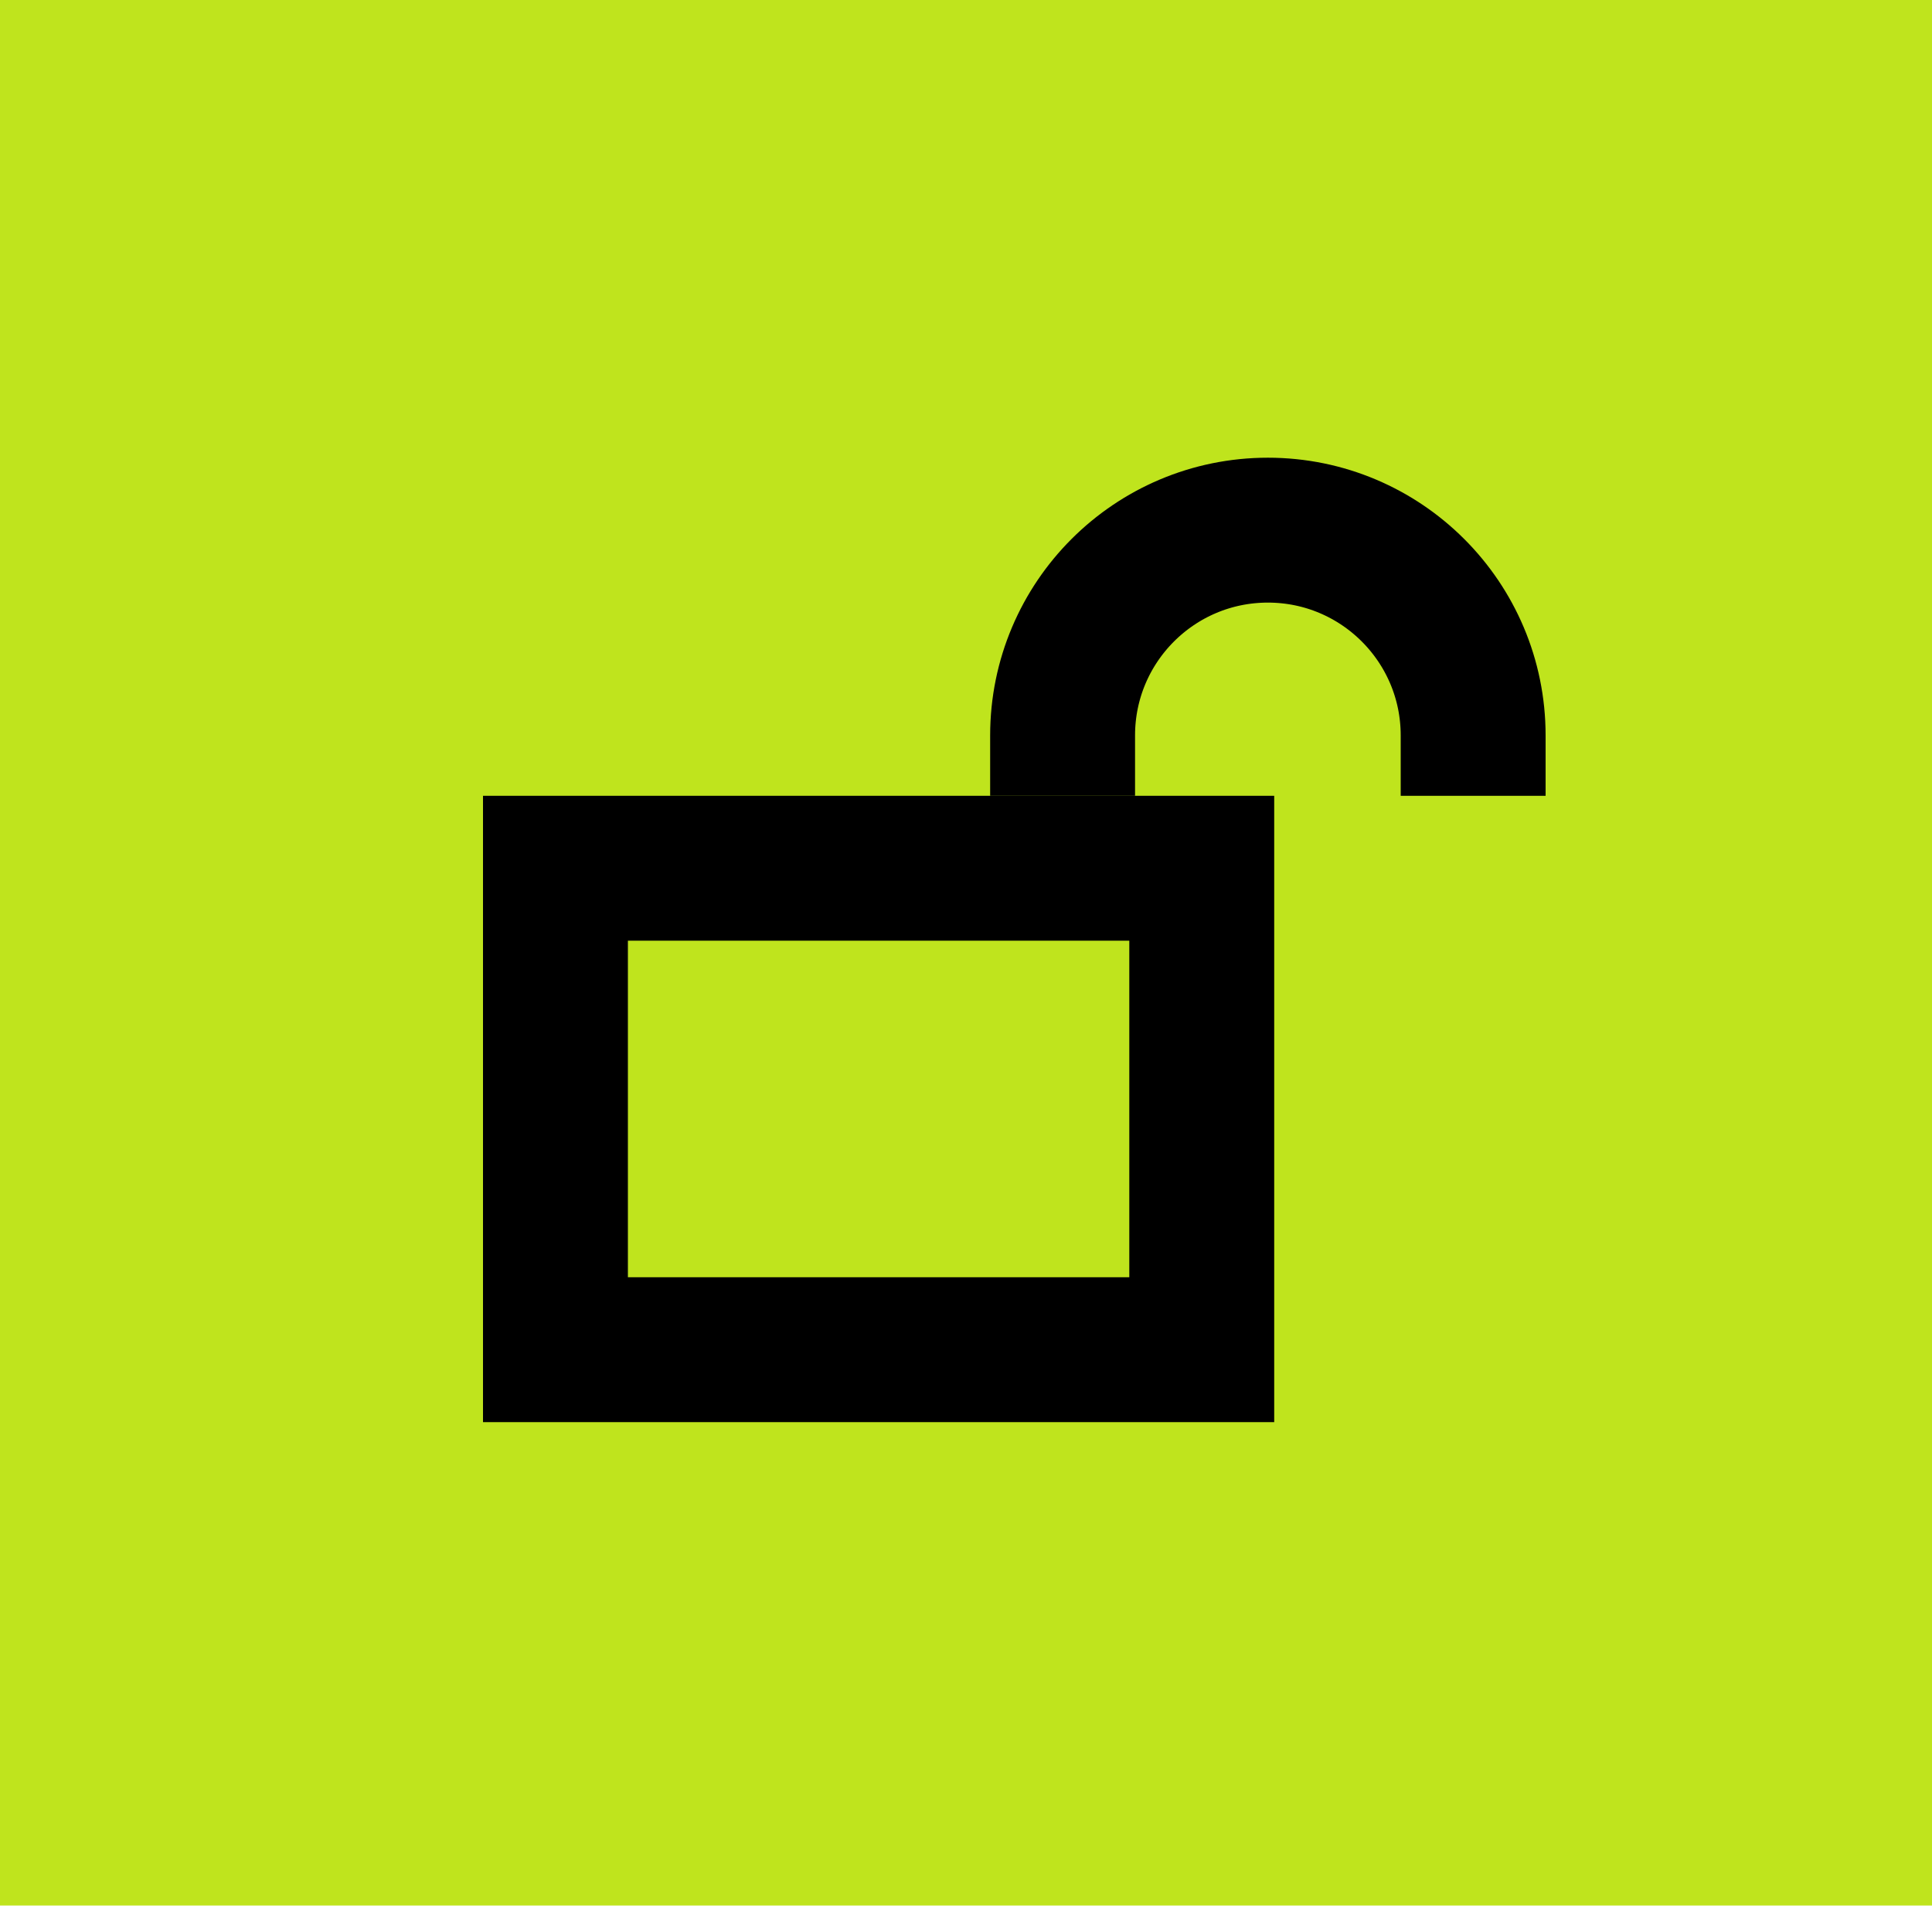 <svg width="80" height="79" viewBox="0 0 80 79" fill="none" xmlns="http://www.w3.org/2000/svg">
<rect width="80" height="78.905" fill="#BFE41D"/>
<rect x="23" y="35.953" width="26.762" height="19.936" stroke="black" stroke-width="6"/>
<path d="M61 32.953L61 30.453C61 25.759 57.194 21.953 52.5 21.953C47.806 21.953 44 25.759 44 30.453L44 32.953" stroke="black" stroke-width="6"/>
</svg>
